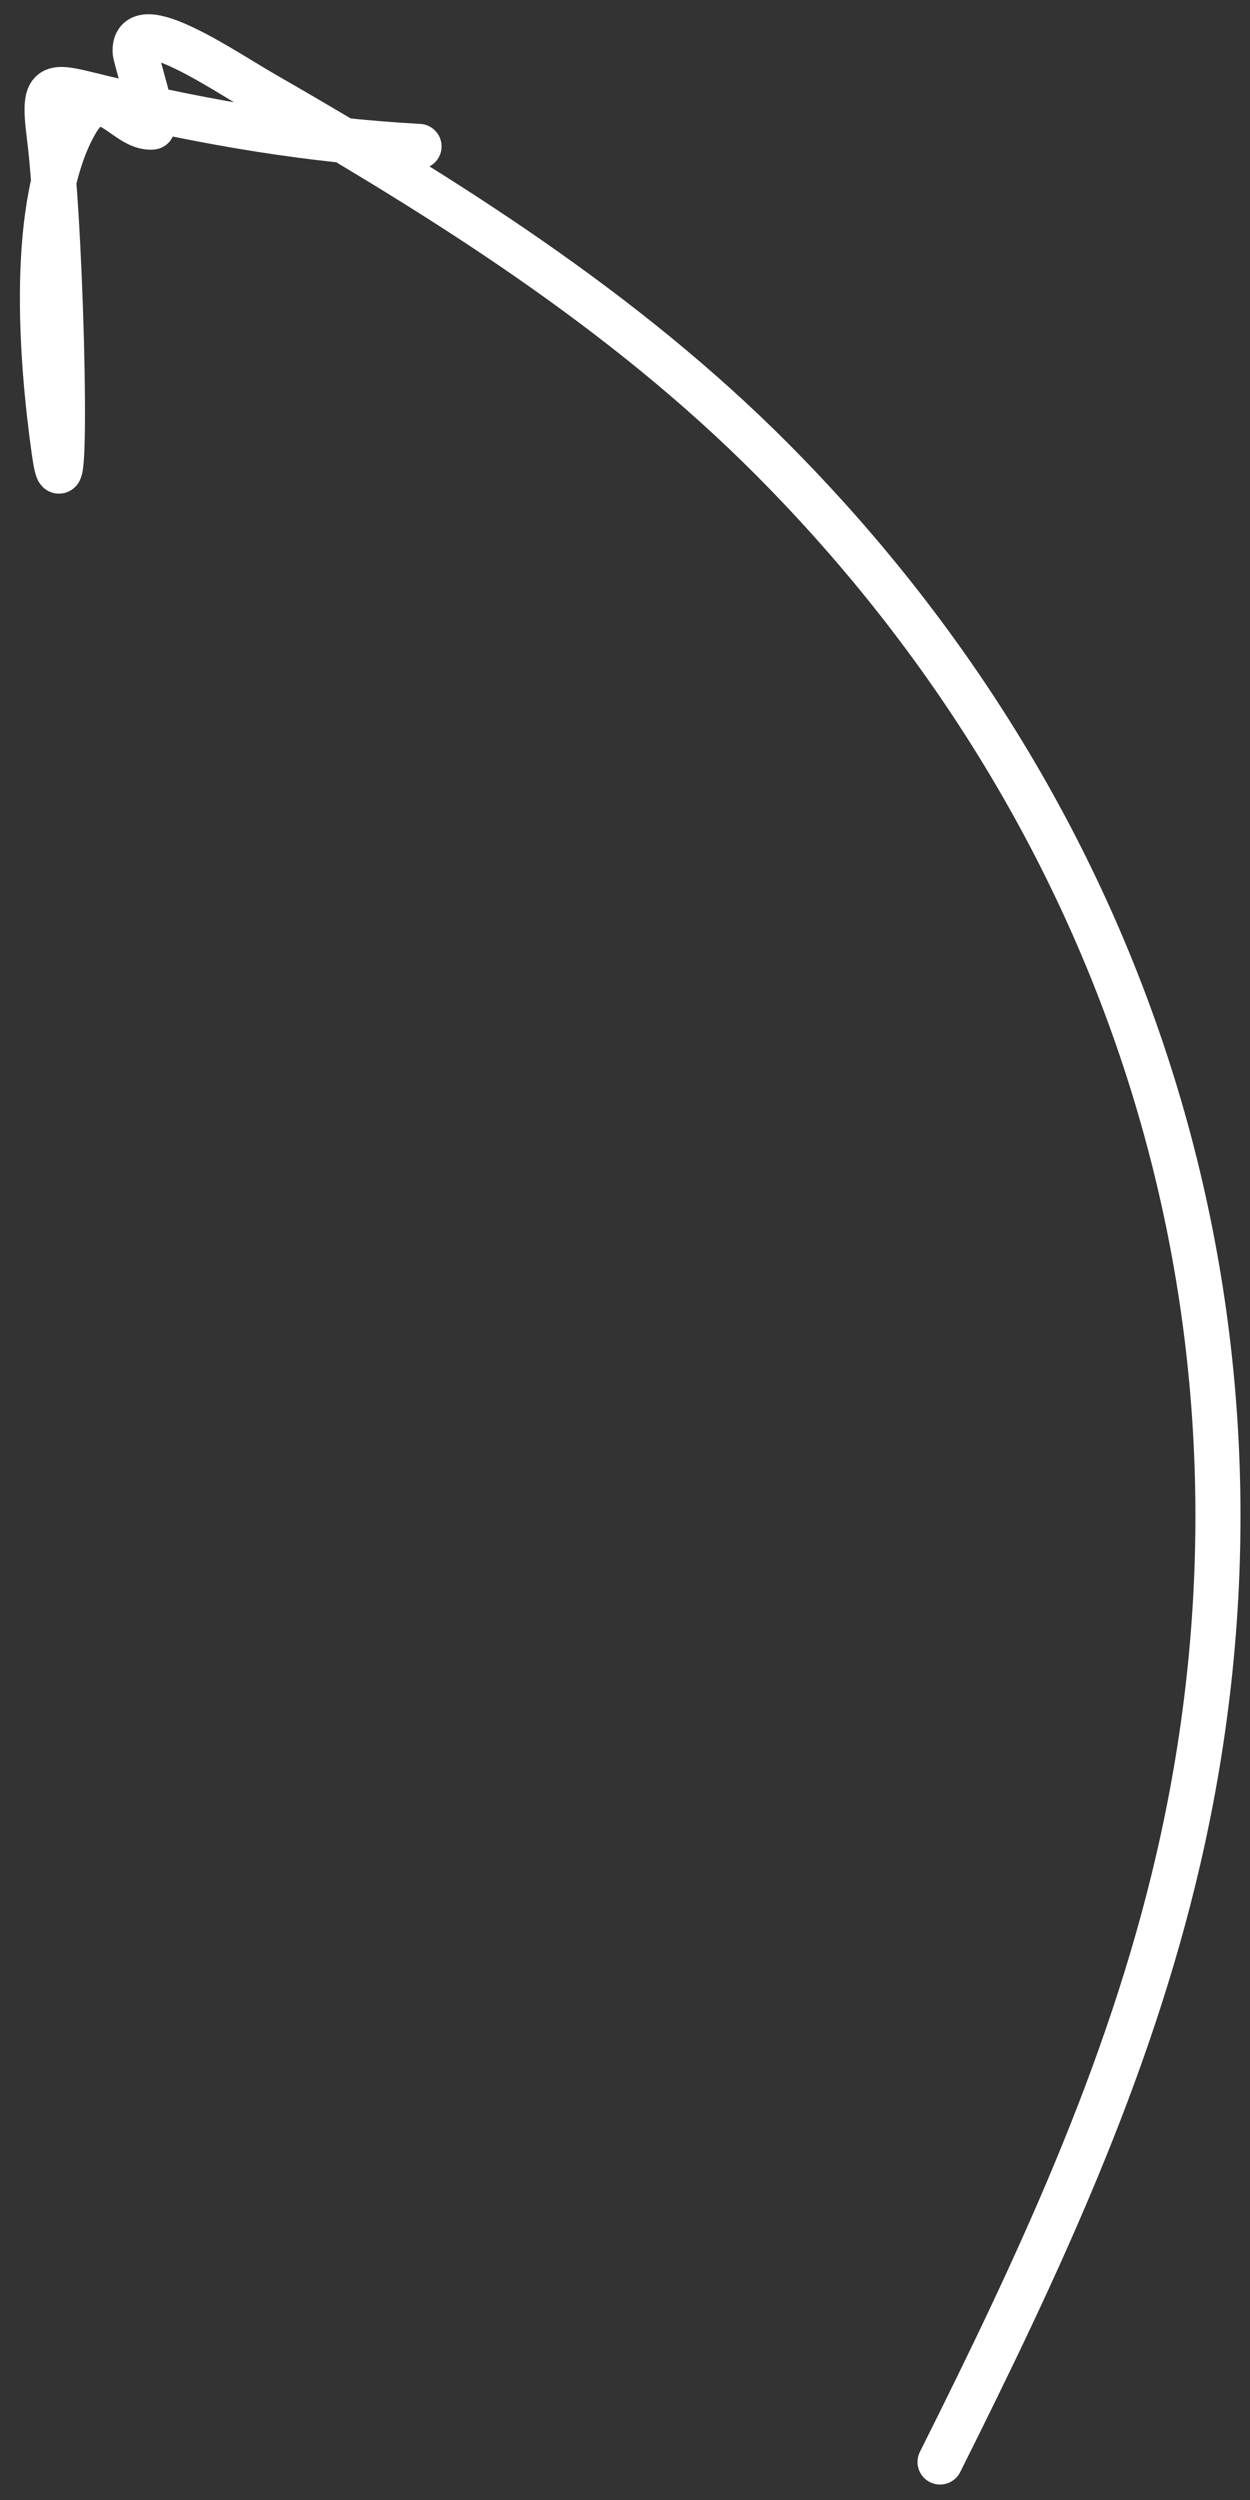 <?xml version="1.0" encoding="UTF-8"?> <svg xmlns="http://www.w3.org/2000/svg" width="52" height="104" viewBox="0 0 52 104" fill="none"><rect x="0" y="0" width="52" height="104" fill="#333333" stroke="none"/><path d="M39.106 102.419C43.145 94.341 46.948 86.266 49.006 77.401C53.973 56.014 47.646 34.706 32.115 19.102C25.935 12.892 18.489 8.221 10.943 3.884C9.329 2.956 5.501 0.32 5.625 2.178C5.64 2.401 6.536 5.272 6.328 5.288C5.202 5.375 4.271 3.214 3.184 5.054C1.195 8.419 1.72 14.981 2.247 18.734C2.855 23.063 2.598 9.959 2.046 5.623C1.747 3.268 2.147 3.567 4.321 4.084C8.727 5.134 12.92 5.841 17.432 6.091" stroke="white" stroke-width="1.875" stroke-linecap="round"></path></svg> 